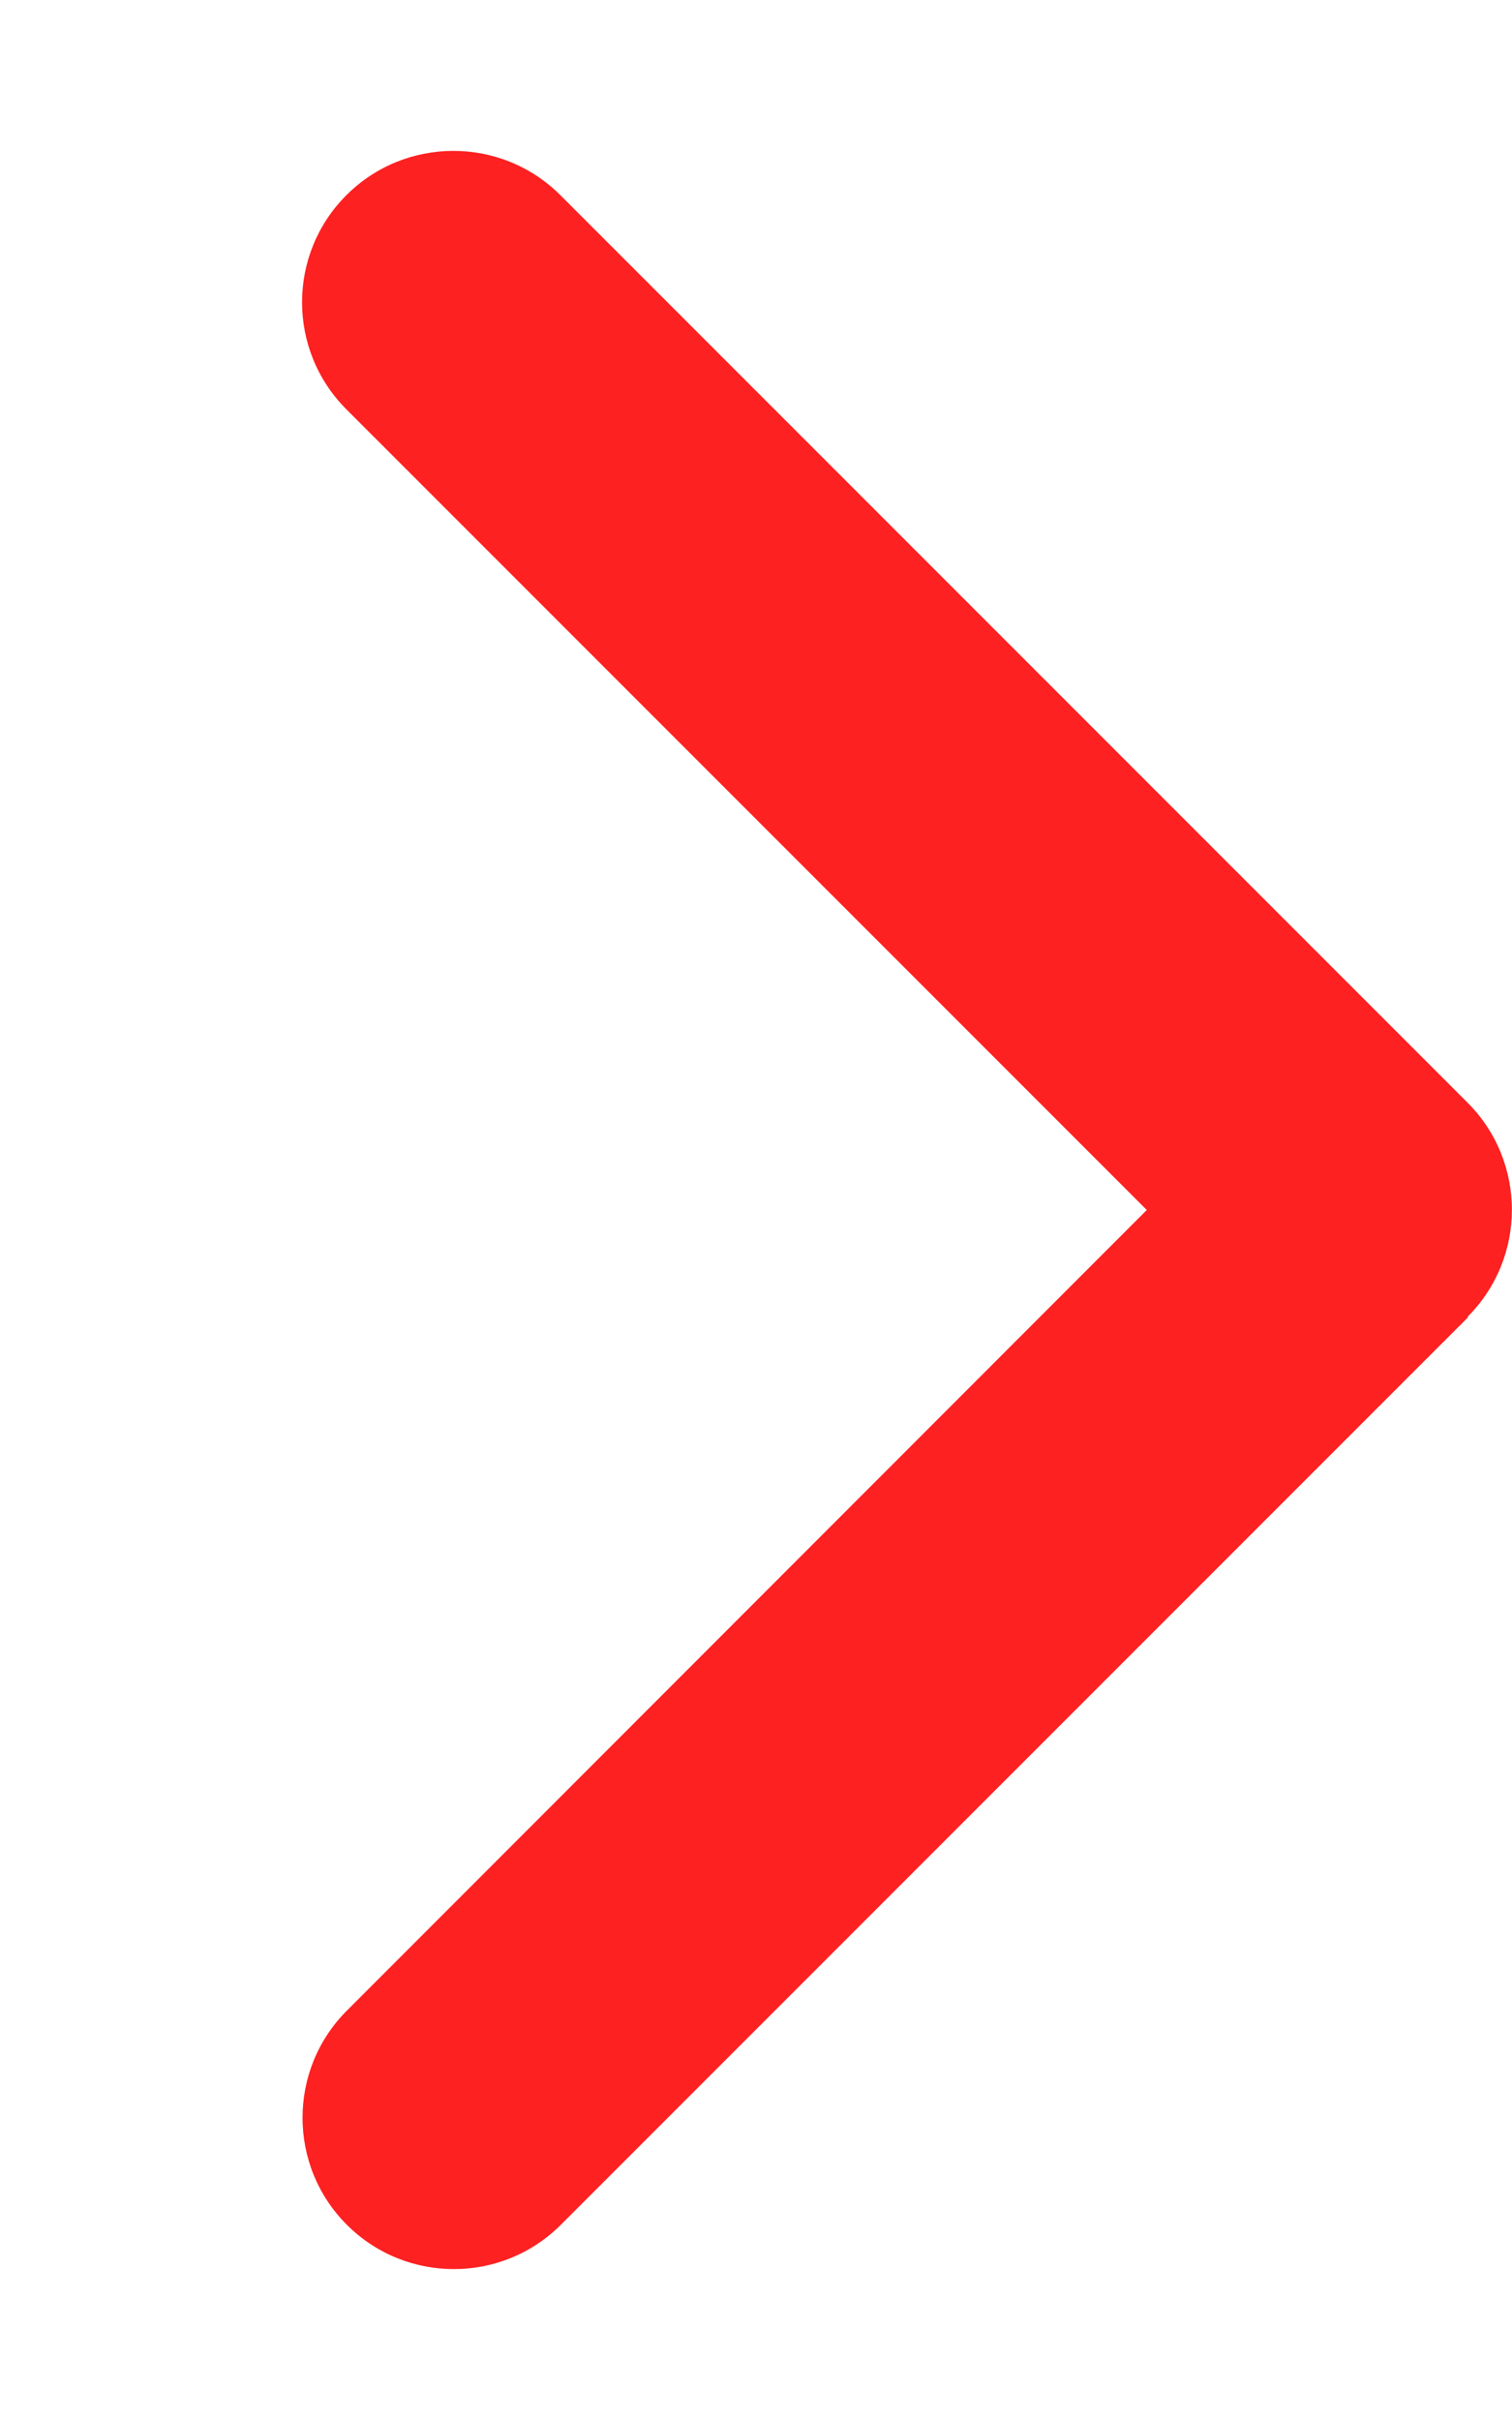 <svg width="40" height="64" viewBox="0 0 40 64" fill="none" xmlns="http://www.w3.org/2000/svg">
<path d="M38.825 34.825C40.388 33.262 40.388 30.725 38.825 29.162L14.825 5.162C13.263 3.6 10.725 3.6 9.163 5.162C7.6 6.725 7.6 9.262 9.163 10.825L30.338 32L9.175 53.175C7.613 54.737 7.613 57.275 9.175 58.837C10.738 60.4 13.275 60.4 14.838 58.837L38.838 34.837L38.825 34.825Z" fill="#FE2122"/>
</svg>
